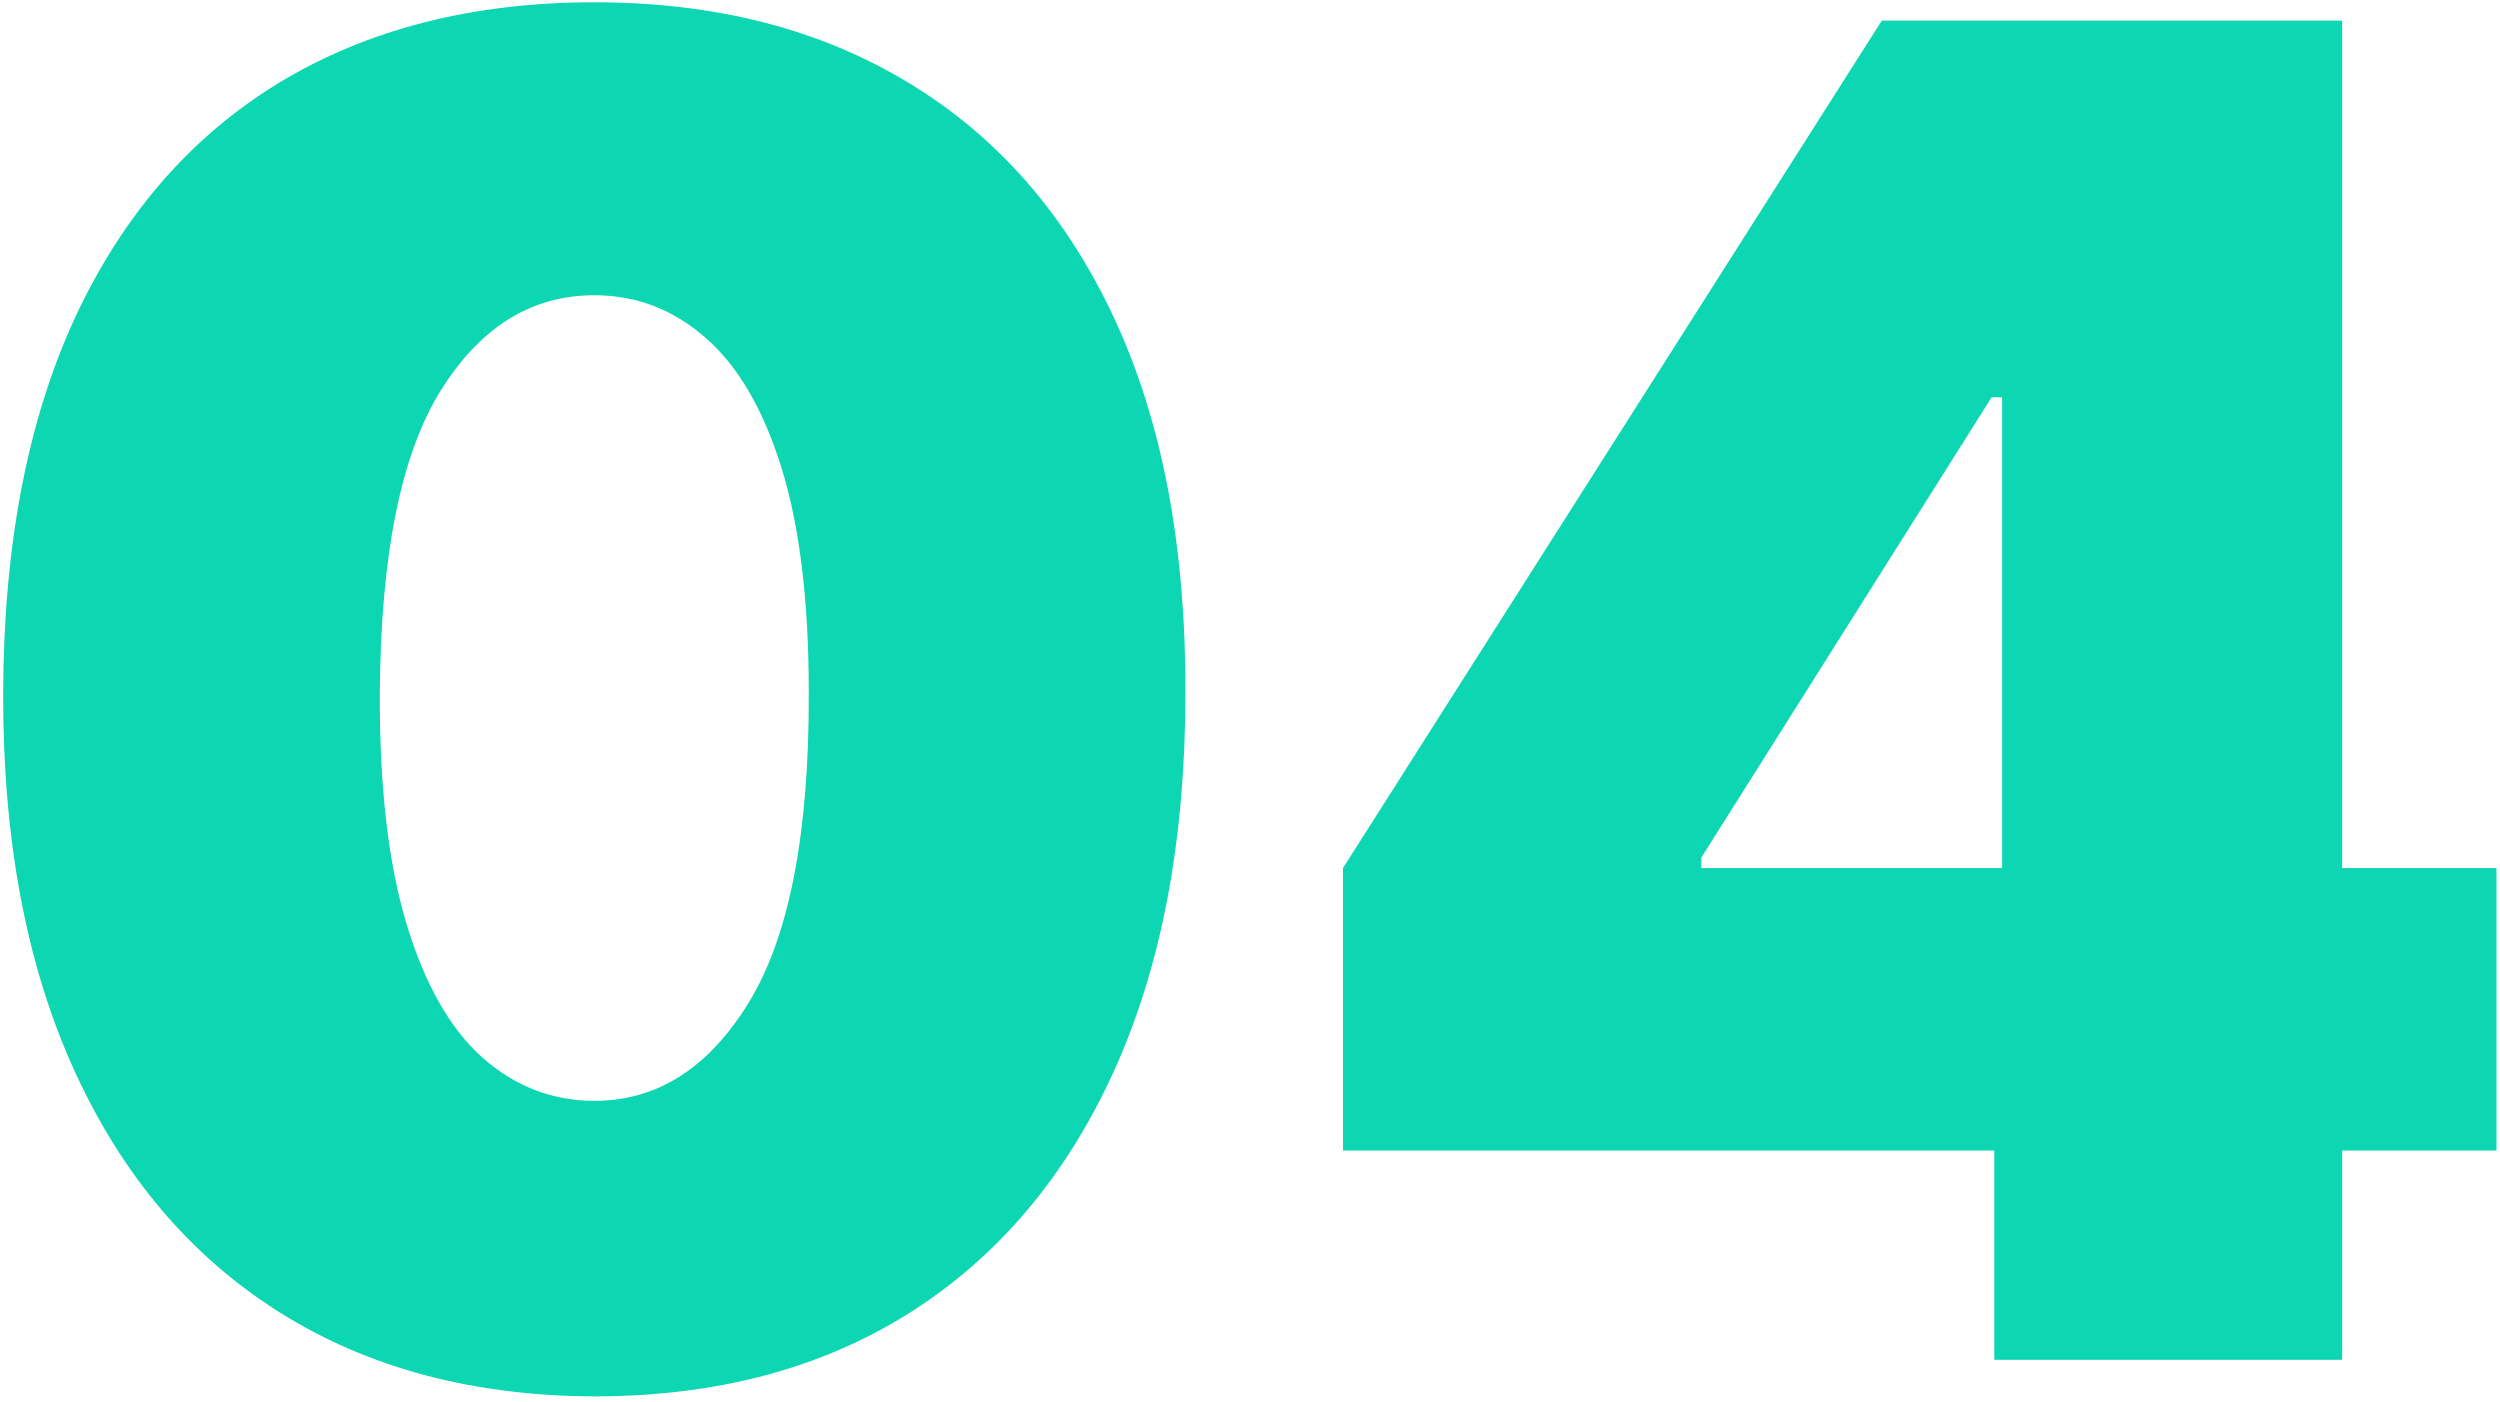<svg width="353" height="198" viewBox="0 0 353 198" fill="none" xmlns="http://www.w3.org/2000/svg">
<path d="M83.915 197.17C66.742 197.109 51.907 193.139 39.412 185.26C26.917 177.381 17.284 166.025 10.513 151.19C3.742 136.356 0.387 118.567 0.449 97.824C0.51 77.019 3.896 59.353 10.605 44.827C17.376 30.3 26.978 19.251 39.412 11.68C51.907 4.109 66.742 0.324 83.915 0.324C101.088 0.324 115.922 4.14 128.418 11.773C140.913 19.344 150.546 30.392 157.317 44.919C164.088 59.446 167.442 77.081 167.381 97.824C167.381 118.69 163.995 136.541 157.224 151.375C150.454 166.209 140.821 177.566 128.325 185.445C115.892 193.262 101.088 197.17 83.915 197.17ZM83.915 155.438C92.778 155.438 100.042 150.821 105.705 141.588C111.429 132.294 114.26 117.705 114.199 97.824C114.199 84.836 112.906 74.218 110.321 65.97C107.736 57.722 104.166 51.628 99.611 47.689C95.056 43.688 89.824 41.688 83.915 41.688C75.051 41.688 67.819 46.181 62.217 55.168C56.616 64.154 53.754 78.373 53.631 97.824C53.569 111.058 54.831 121.953 57.416 130.509C60.001 139.003 63.572 145.281 68.126 149.344C72.743 153.406 78.006 155.438 83.915 155.438ZM189.632 162.455V122.568L265.712 2.909H301.905V56.091H281.223L240.229 121.091V122.568H352.501V162.455H189.632ZM281.592 192V150.267L282.7 132.909V2.909H330.712V192H281.592Z" fill="#0DD6B3"/>
</svg>
